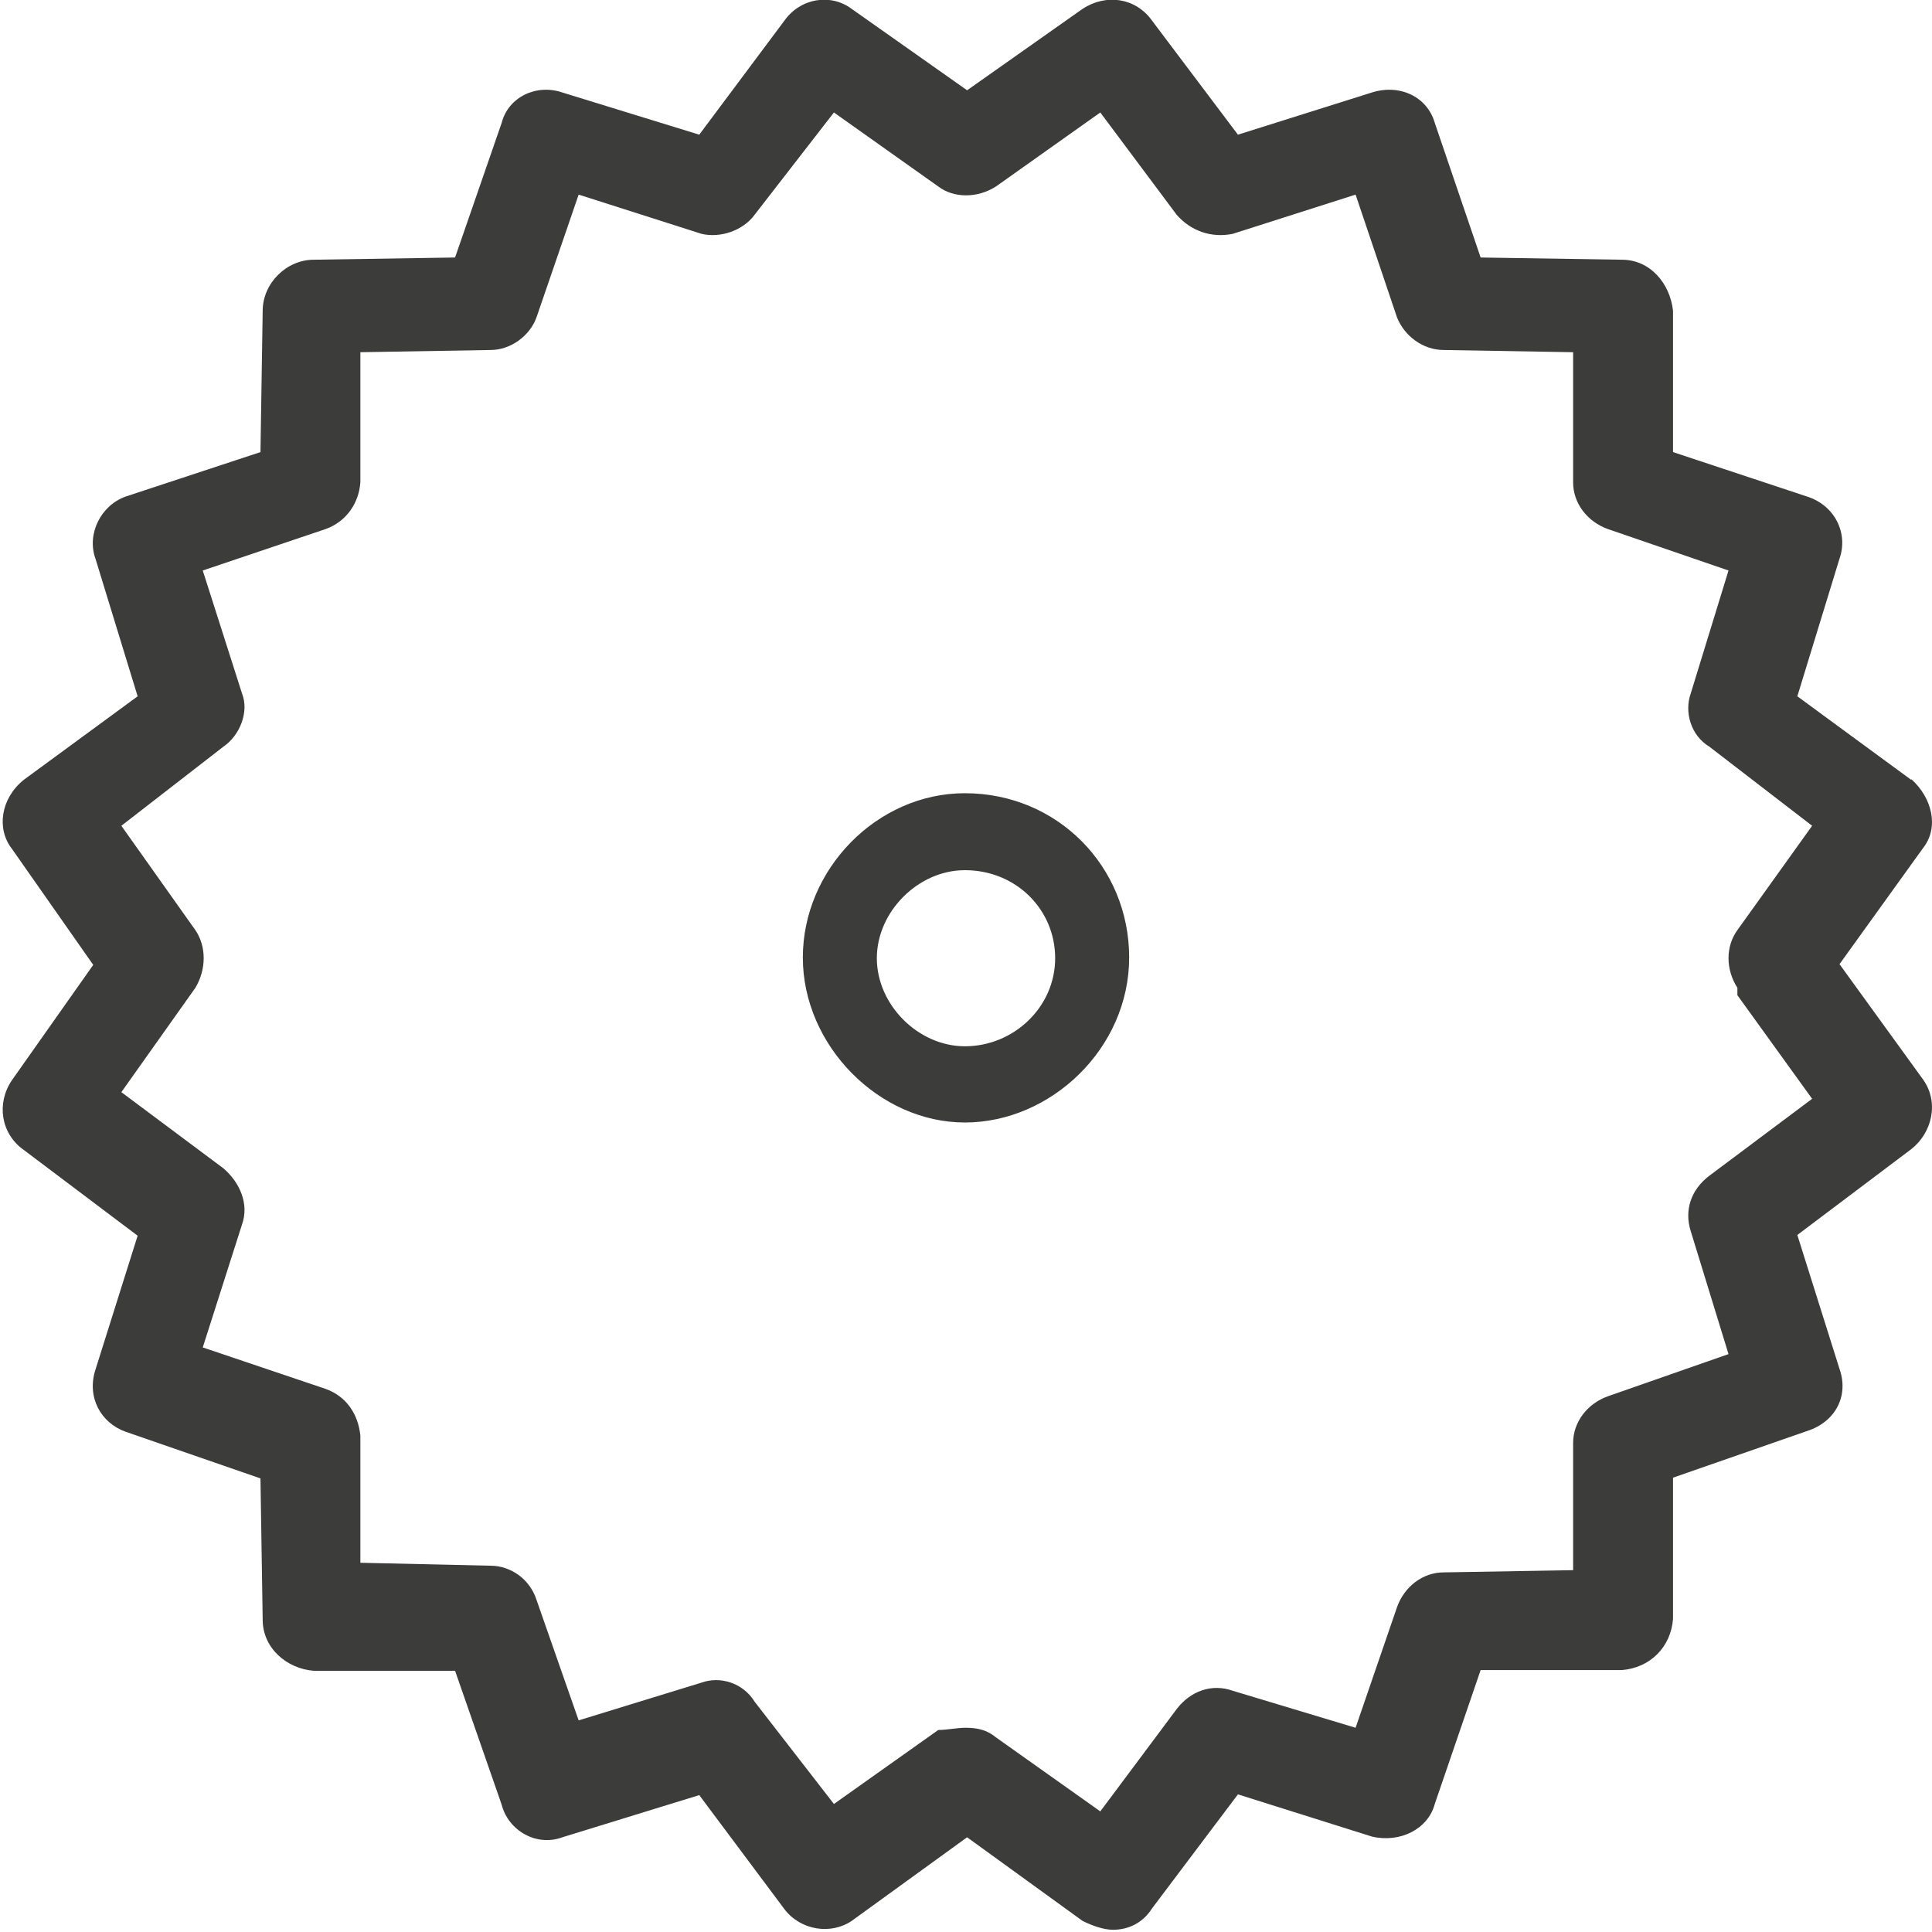 <?xml version="1.0" encoding="UTF-8"?> <svg xmlns="http://www.w3.org/2000/svg" id="Ebene_2" data-name="Ebene 2" viewBox="0 0 26.11 26.11"><defs><style> .cls-1 { fill: #3c3c3b; stroke-width: 0px; } </style></defs><g id="Ebene_1-2" data-name="Ebene 1"><path class="cls-1" d="M25.83,10.54l-1.54-1.13.57-1.86c.12-.34-.06-.72-.44-.84l-1.81-.6v-1.91c-.04-.37-.31-.69-.69-.69l-1.91-.03-.62-1.82c-.1-.35-.47-.53-.85-.41l-1.81.57-1.16-1.54c-.22-.31-.62-.37-.94-.16l-1.56,1.1-1.56-1.1c-.28-.21-.69-.15-.91.16l-1.15,1.54-1.85-.57c-.35-.12-.73.06-.82.41l-.63,1.82-1.91.03c-.37,0-.69.32-.69.69l-.03,1.91-1.82.6c-.34.12-.53.51-.41.84l.57,1.86-1.54,1.13c-.31.25-.37.66-.16.93l1.1,1.57-1.1,1.56c-.21.31-.15.72.16.94l1.54,1.16-.57,1.81c-.12.37.07.72.41.84l1.82.63.03,1.91c0,.38.32.66.69.69h1.91l.63,1.81c.09.35.47.57.82.44l1.85-.57,1.15,1.54c.22.29.63.35.91.16l1.56-1.13,1.56,1.13c.12.06.28.12.41.12.22,0,.41-.1.53-.29l1.16-1.54,1.81.57c.38.09.76-.1.85-.44l.62-1.81h1.91c.38-.03.66-.31.69-.69v-1.91l1.81-.63c.38-.12.57-.47.44-.84l-.57-1.81,1.54-1.16c.28-.22.38-.63.16-.94l-1.13-1.56,1.13-1.57c.22-.28.12-.68-.16-.93M23.48,13.45h0l1.01,1.4-1.39,1.04c-.25.19-.34.47-.25.75l.51,1.66-1.63.57c-.28.1-.47.35-.47.63v1.72l-1.75.03c-.28,0-.53.19-.63.47l-.56,1.63-1.66-.5c-.28-.1-.57,0-.76.25l-1.03,1.38-1.41-1c-.12-.1-.25-.13-.41-.13-.12,0-.25.03-.37.03l-1.41,1-1.07-1.38c-.16-.26-.47-.35-.72-.26l-1.66.51-.57-1.63c-.09-.28-.35-.46-.62-.46l-1.76-.04v-1.72c-.03-.29-.19-.53-.47-.63l-1.66-.56.53-1.66c.1-.28-.03-.57-.25-.76l-1.38-1.03,1-1.41c.15-.25.15-.56,0-.78l-1-1.41,1.38-1.07c.22-.15.35-.47.25-.72l-.53-1.66,1.66-.56c.28-.1.45-.35.47-.63v-1.76l1.76-.03c.27,0,.53-.19.62-.44l.57-1.66,1.66.53c.25.06.56-.04.72-.26l1.07-1.38,1.41,1c.21.16.53.16.78,0l1.41-1,1.03,1.38c.19.22.47.32.76.26l1.66-.53.56,1.66c.1.25.35.44.63.44l1.75.03v1.76c0,.28.19.53.47.63l1.63.56-.51,1.66c-.09.25,0,.57.25.72l1.39,1.07-1.01,1.41c-.16.22-.16.53,0,.78v.1ZM13.04,10.72c-1.19,0-2.19,1.03-2.19,2.22s1.03,2.23,2.19,2.23,2.22-1,2.22-2.23-.97-2.22-2.22-2.22M13.04,14.14c-.63,0-1.19-.56-1.19-1.19s.56-1.19,1.19-1.19c.69,0,1.22.53,1.22,1.19s-.56,1.19-1.22,1.19"></path></g></svg> 
